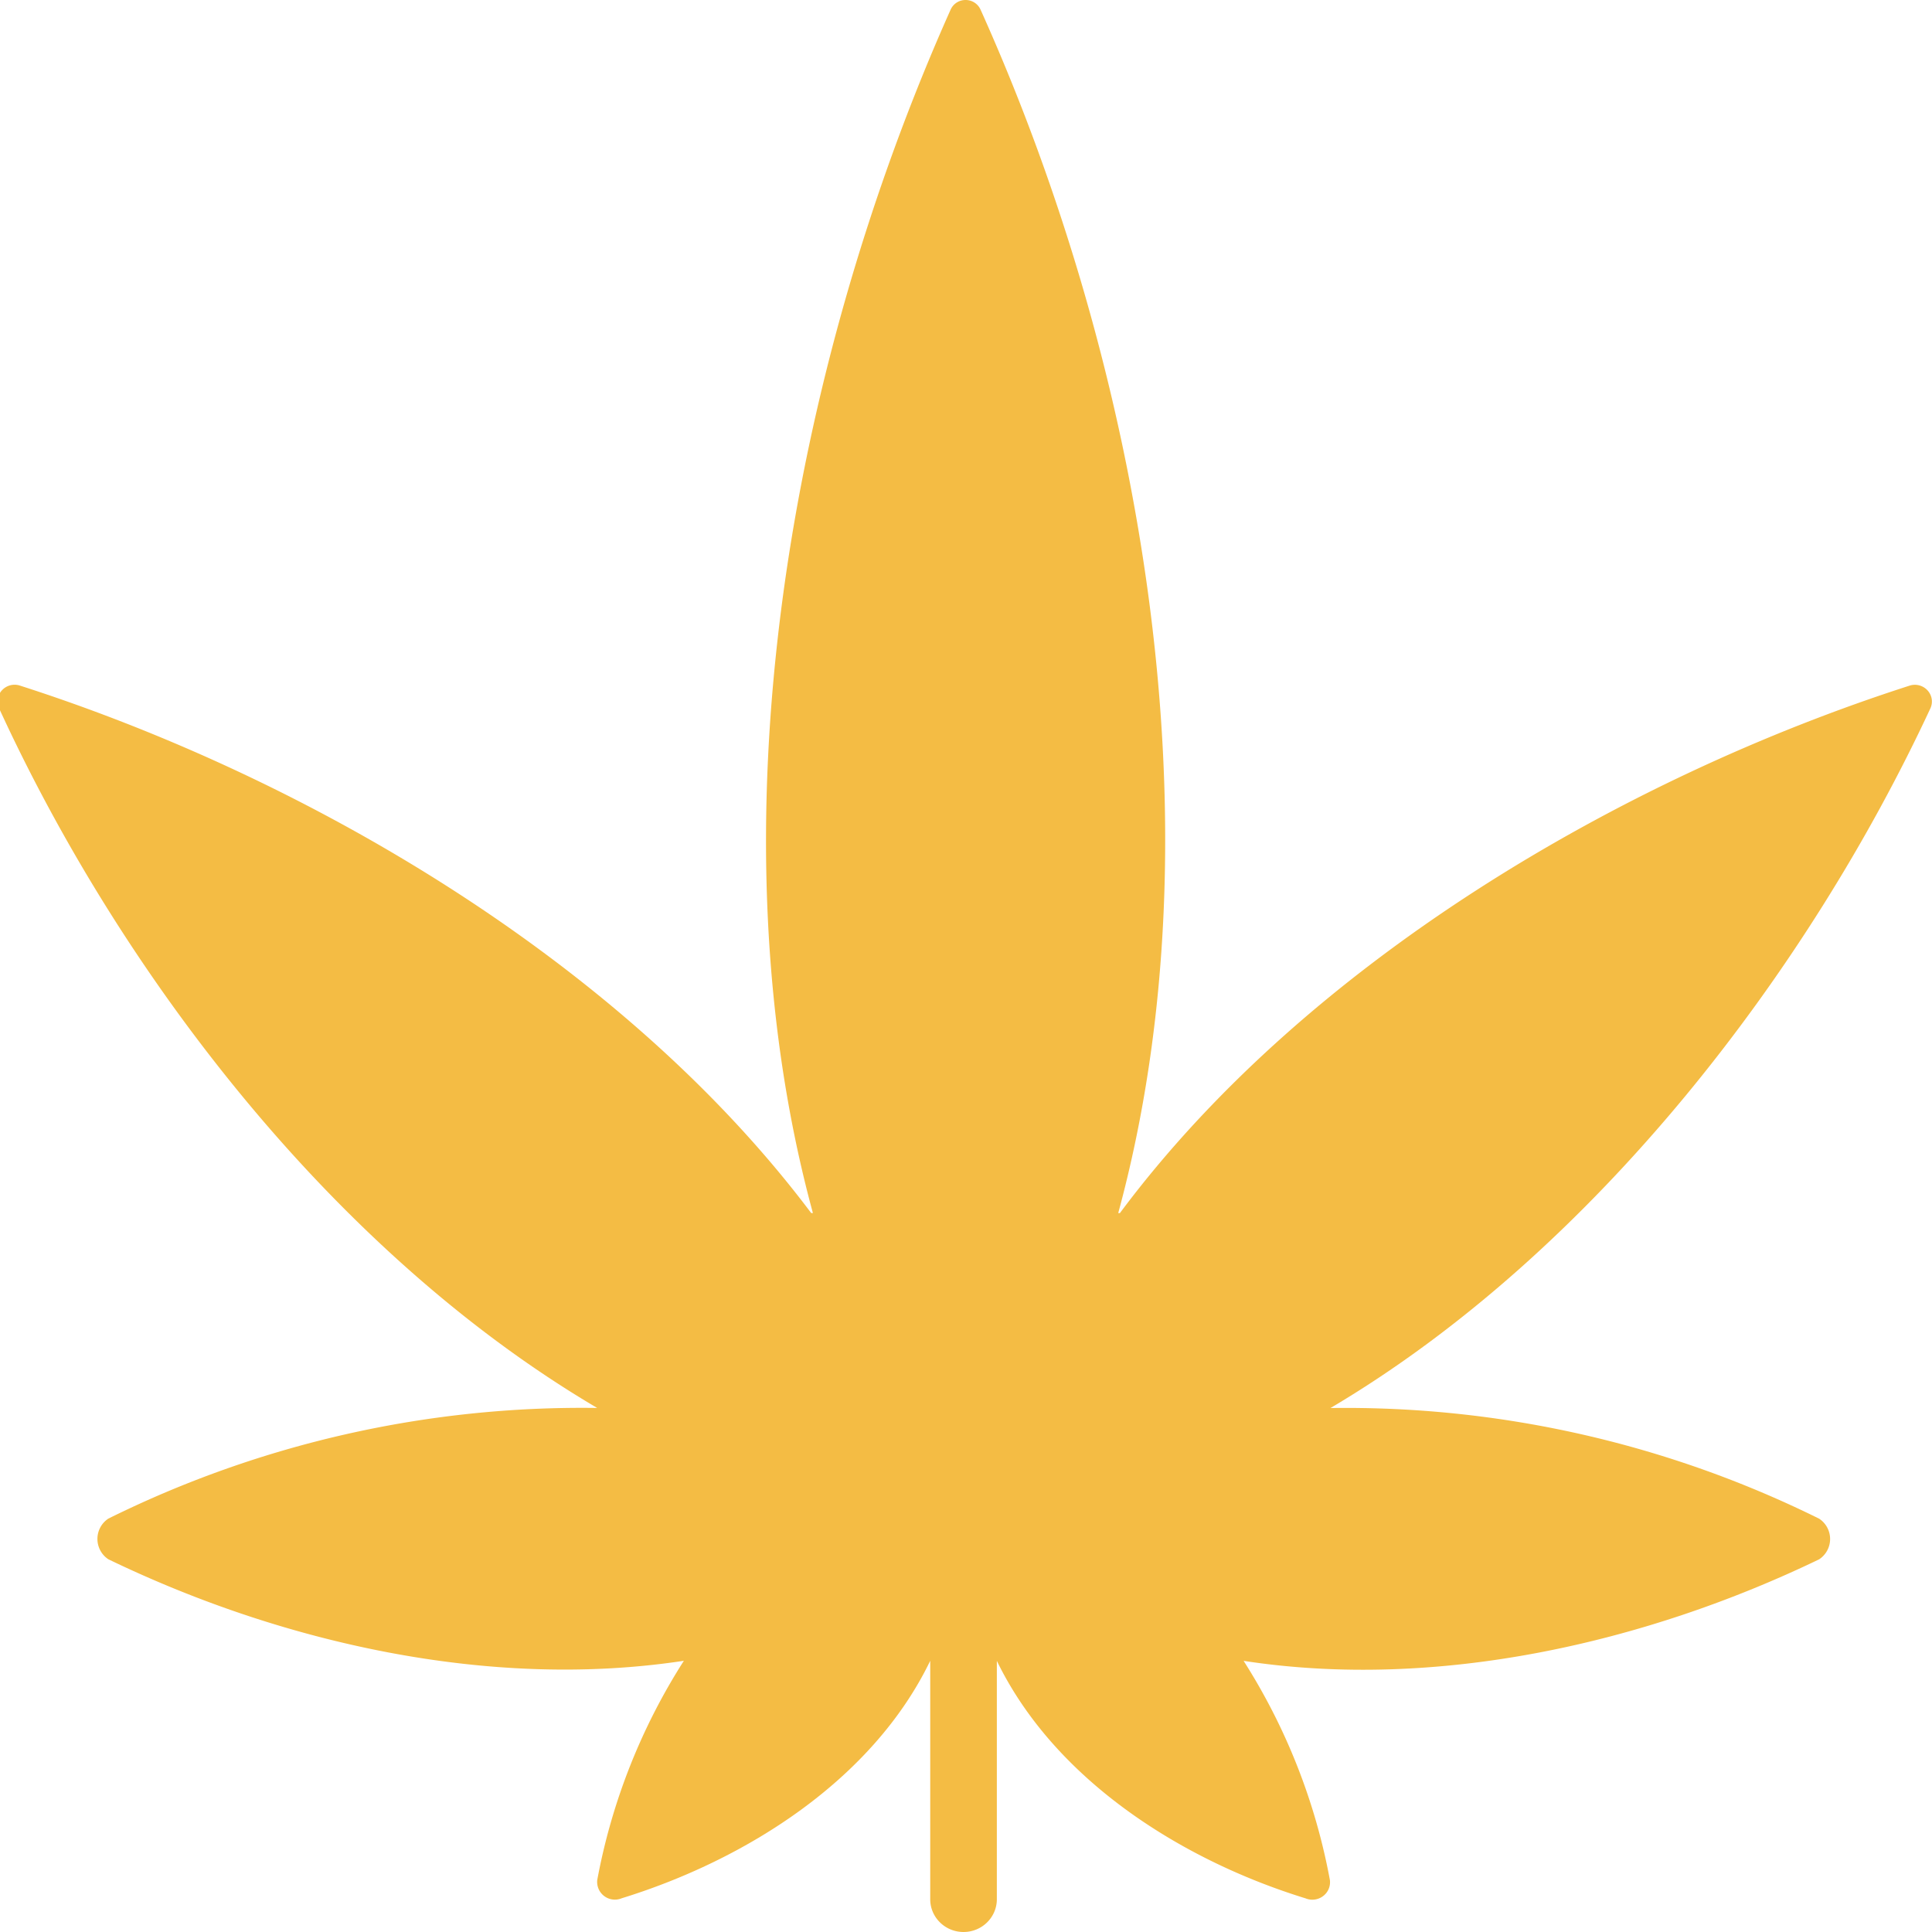 <svg xmlns="http://www.w3.org/2000/svg" width="29" height="29" viewBox="0 0 29 29"><g><g><path fill="#f4bc44" d="M.29 10.288a.258.258 0 0 0-.262.075.247.247 0 0 0-.044.264c1.802 3.929 4.978 8.147 8.98 10.507a16.018 16.018 0 0 0-7.338 1.661.366.366 0 0 0 0 .61c2.596 1.254 5.728 1.967 8.639 1.524a9.238 9.238 0 0 0-1.3 3.29.266.266 0 0 0 .366.275c1.865-.576 3.767-1.775 4.632-3.565v3.58c0 .27.223.491.5.491.276 0 .5-.22.5-.492V24.93c.867 1.785 2.768 2.99 4.634 3.565a.267.267 0 0 0 .263-.034.26.26 0 0 0 .102-.242 9.25 9.25 0 0 0-1.295-3.289c2.907.447 6.037-.27 8.639-1.524a.365.365 0 0 0 0-.61 16.022 16.022 0 0 0-7.335-1.661c3.963-2.345 7.171-6.559 9.007-10.507a.246.246 0 0 0-.044-.264.258.258 0 0 0-.262-.075c-4.347 1.396-9.06 4.16-11.862 7.92h-.025c1.576-5.801.345-12.704-2.066-18.063A.245.245 0 0 0 14.493 0a.244.244 0 0 0-.224.145c-2.417 5.408-3.638 12.292-2.067 18.063h-.026c-2.8-3.726-7.498-6.514-11.886-7.92z"/></g></g></svg>